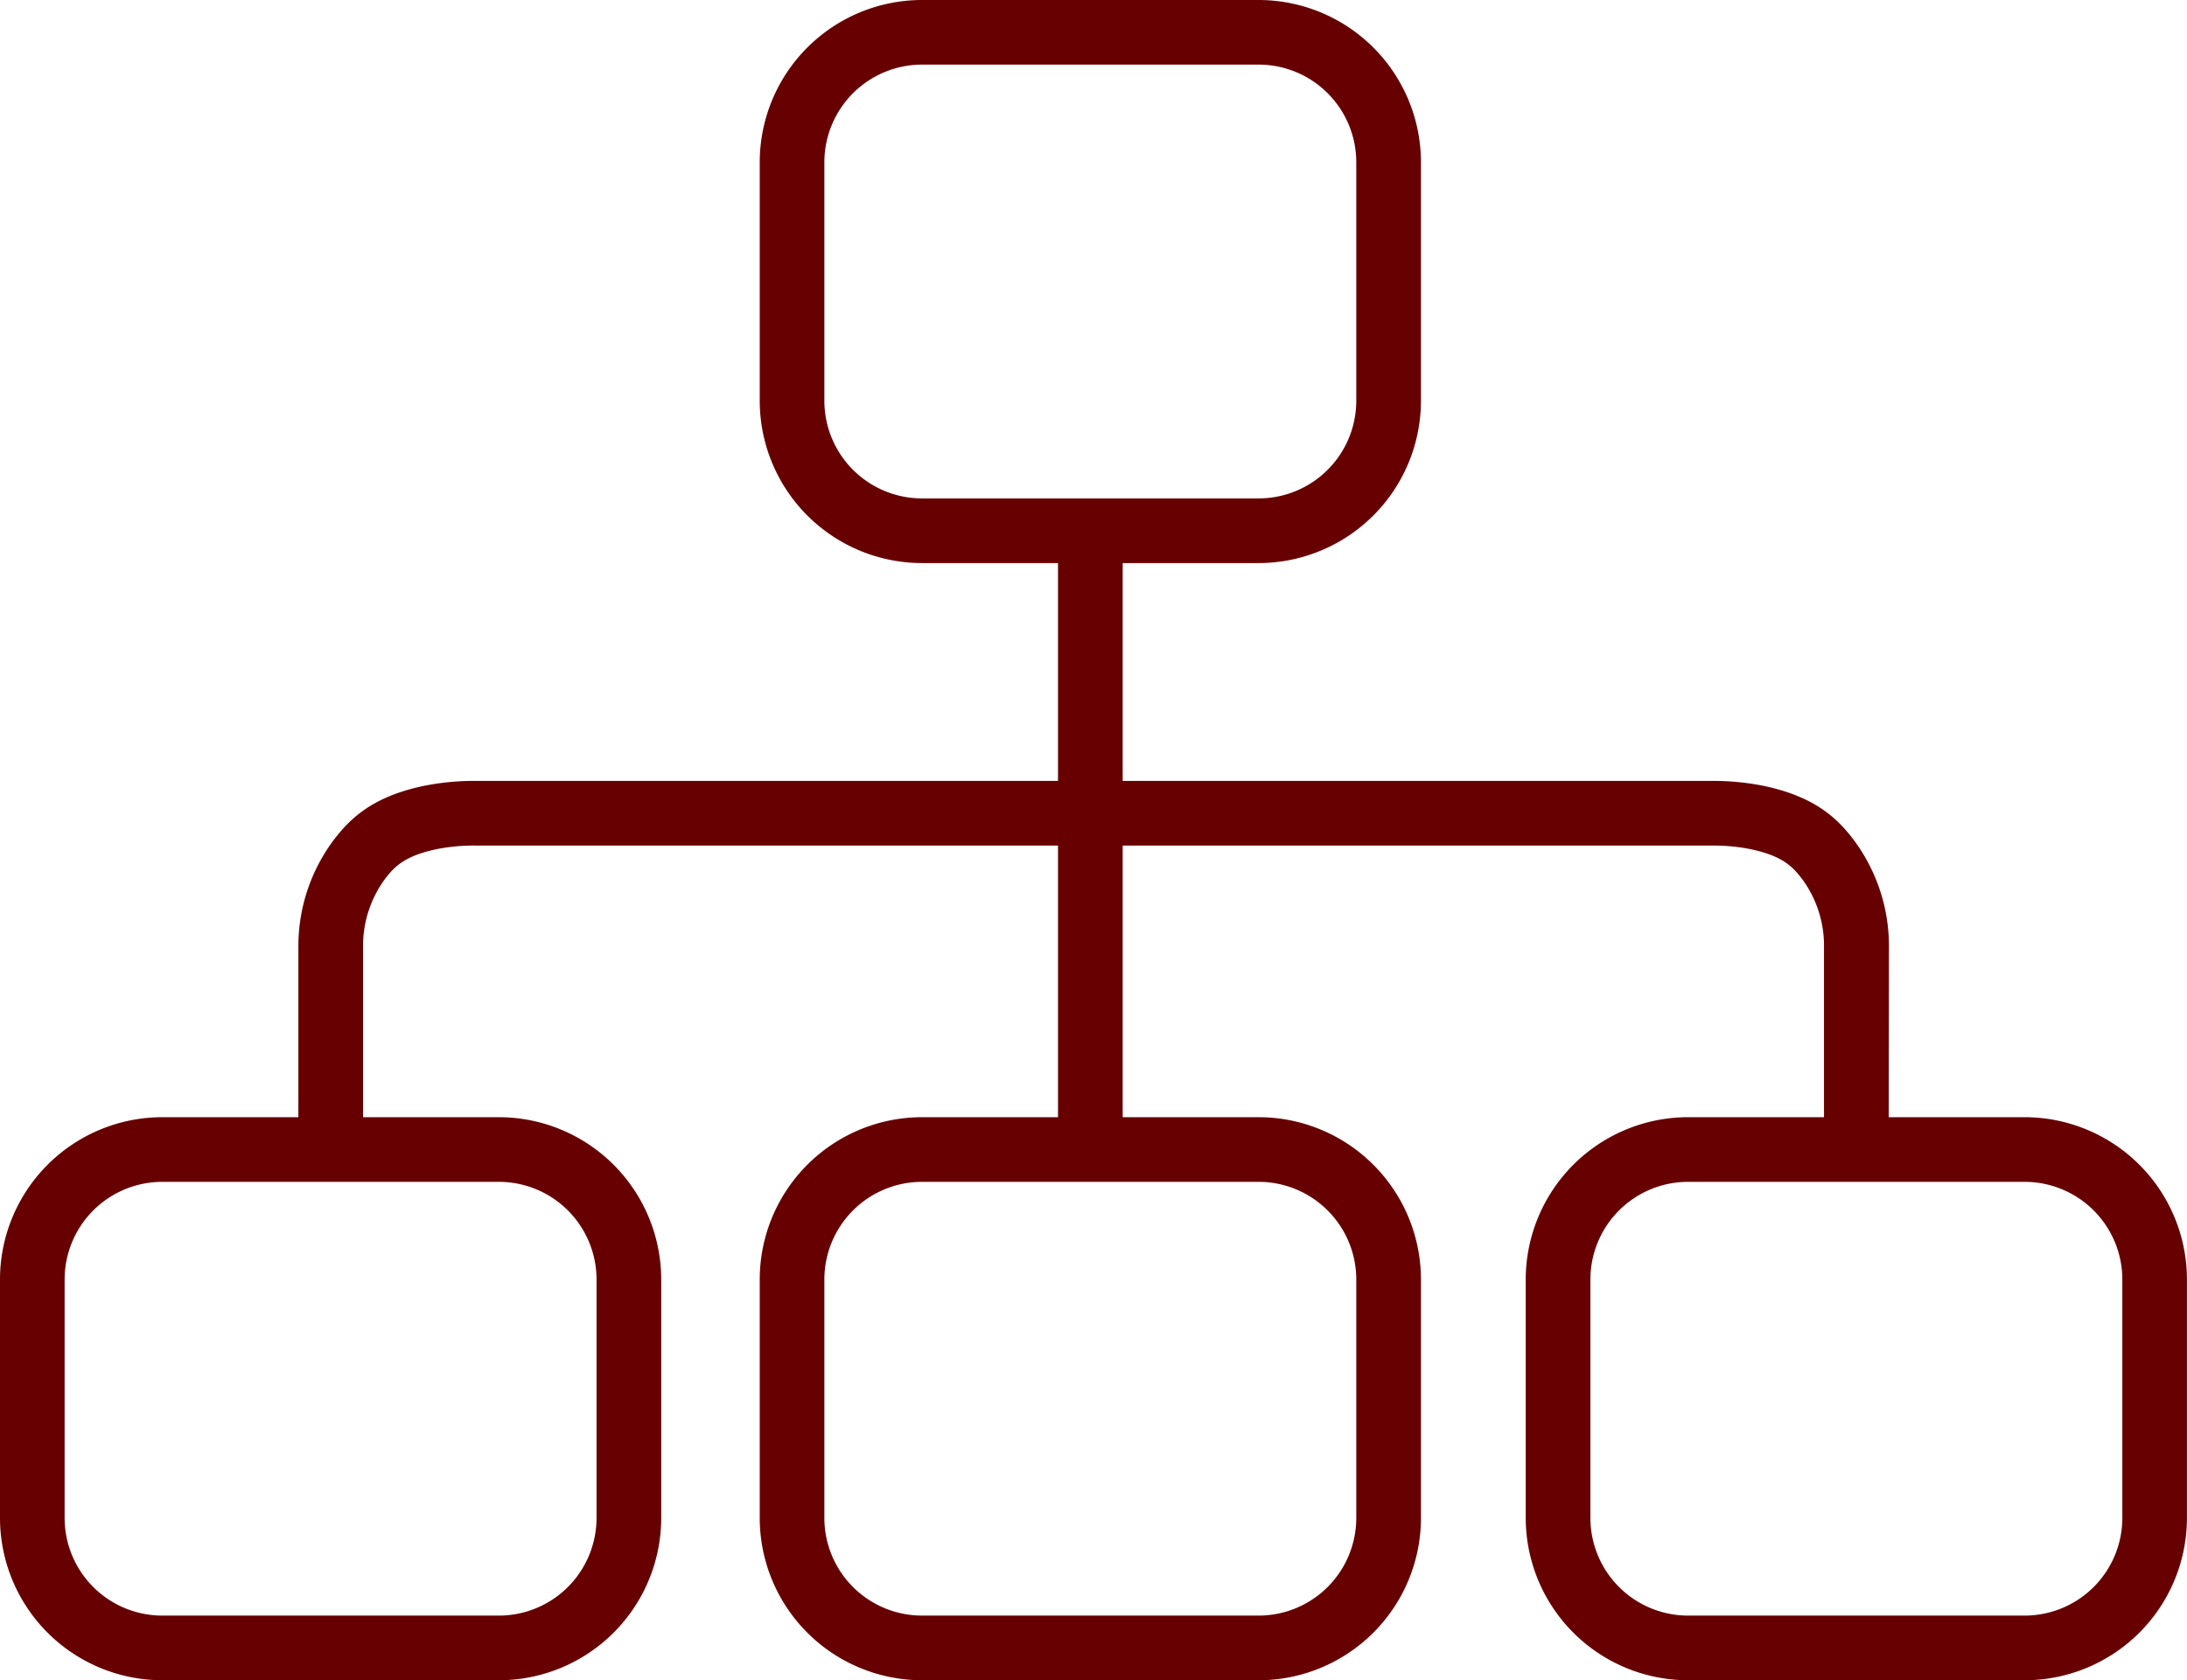 <svg id="Layer_1" data-name="Layer 1" xmlns="http://www.w3.org/2000/svg" viewBox="0 0 405.77 311.84"><defs><style>.cls-1{fill:#670001;}</style></defs><path class="cls-1" d="M326.67,136.24H264.2a30.14,30.14,0,0,1-30.1-30.11V61.84a30.13,30.13,0,0,1,30.1-30.1h62.47a30.14,30.14,0,0,1,30.11,30.1v44.29A30.15,30.15,0,0,1,326.67,136.24ZM264.2,43.73a18.14,18.14,0,0,0-18.11,18.11v44.29a18.13,18.13,0,0,0,18.11,18.11h62.47a18.13,18.13,0,0,0,18.11-18.11V61.84a18.13,18.13,0,0,0-18.11-18.11Z" transform="translate(-93.14 -31.74)"/><path class="cls-1" d="M326.67,343.58H264.2a30.14,30.14,0,0,1-30.1-30.11V269.19a30.14,30.14,0,0,1,30.1-30.11h62.47a30.15,30.15,0,0,1,30.11,30.11v44.28A30.15,30.15,0,0,1,326.67,343.58Zm-62.47-92.5a18.13,18.13,0,0,0-18.11,18.11v44.28a18.13,18.13,0,0,0,18.11,18.11h62.47a18.13,18.13,0,0,0,18.11-18.11V269.19a18.13,18.13,0,0,0-18.11-18.11Z" transform="translate(-93.14 -31.74)"/><path class="cls-1" d="M468.8,343.58H406.33a30.15,30.15,0,0,1-30.11-30.11V269.19a30.15,30.15,0,0,1,30.11-30.11H468.8a30.14,30.14,0,0,1,30.1,30.11v44.28A30.14,30.14,0,0,1,468.8,343.58Zm-62.47-92.5a18.13,18.13,0,0,0-18.11,18.11v44.28a18.13,18.13,0,0,0,18.11,18.11H468.8a18.13,18.13,0,0,0,18.11-18.11V269.19a18.13,18.13,0,0,0-18.11-18.11Z" transform="translate(-93.14 -31.74)"/><path class="cls-1" d="M185.71,343.58H123.24a30.14,30.14,0,0,1-30.1-30.11V269.19a30.14,30.14,0,0,1,30.1-30.11h62.47a30.15,30.15,0,0,1,30.11,30.11v44.28A30.15,30.15,0,0,1,185.71,343.58Zm-62.47-92.5a18.13,18.13,0,0,0-18.11,18.11v44.28a18.13,18.13,0,0,0,18.11,18.11h62.47a18.13,18.13,0,0,0,18.11-18.11V269.19a18.13,18.13,0,0,0-18.11-18.11Z" transform="translate(-93.14 -31.74)"/><rect class="cls-1" x="196.3" y="98.5" width="12" height="114.84"/><path class="cls-1" d="M443.56,245.08h-12V207.54a20.84,20.84,0,0,0-4-12.58c-1.85-2.44-3.74-4.4-9.75-5.65a35.41,35.41,0,0,0-7.31-.64H181.57a35.24,35.24,0,0,0-7.3.64c-6,1.25-7.92,3.21-9.77,5.65a21,21,0,0,0-4,12.58v37.54h-12V207.54A32.89,32.89,0,0,1,155,187.71c3.11-4.1,7.3-8.16,16.88-10.14a47.5,47.5,0,0,1,9.74-.9h228.9a47.67,47.67,0,0,1,9.75.9c9.57,2,13.76,6,16.87,10.14a32.93,32.93,0,0,1,6.47,19.83Z" transform="translate(-93.14 -31.74)"/></svg>